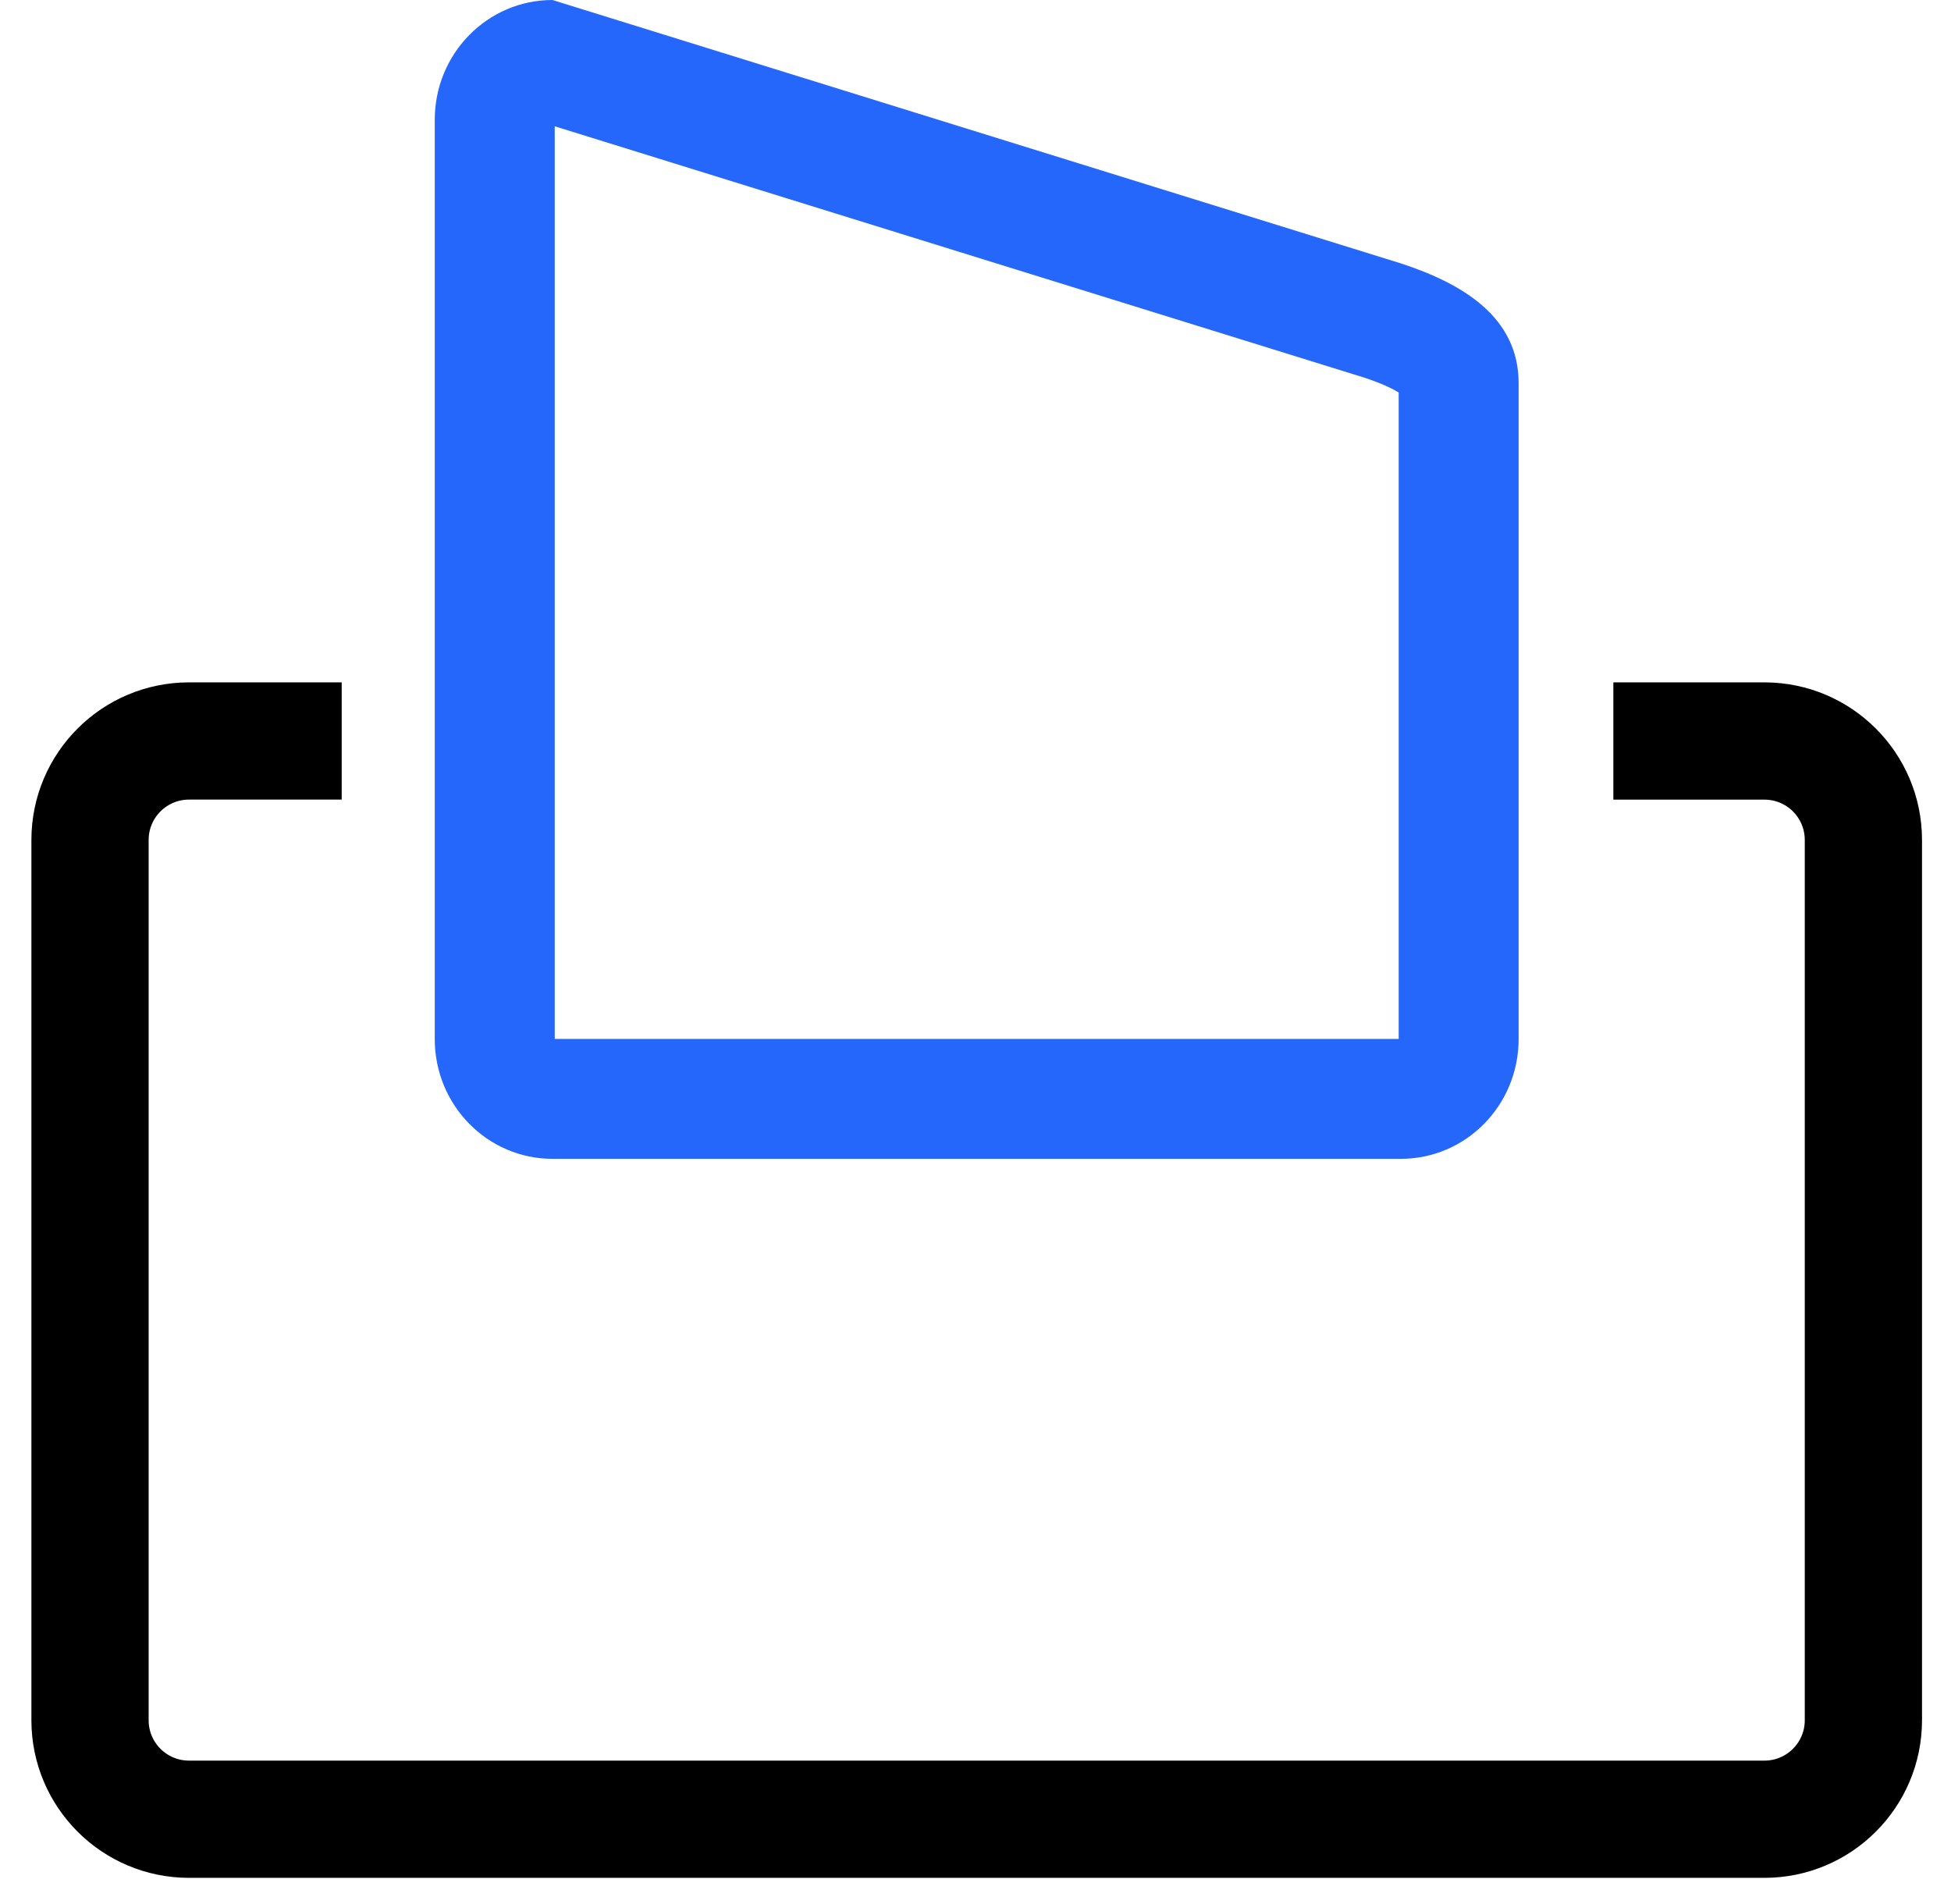 <?xml version="1.0" encoding="UTF-8"?>
<svg width="42px" height="41px" viewBox="0 0 42 41" version="1.1" xmlns="http://www.w3.org/2000/svg" xmlns:xlink="http://www.w3.org/1999/xlink">
    <title>Business VoIP - Blue 2</title>
    <g id="Page-1" stroke="none" stroke-width="1" fill="none" fill-rule="evenodd">
        <g id="Artboard" transform="translate(-299, -283)">
            <g id="Business-VoIP---Blue-2" transform="translate(300.026, 283)">
                <g id="Path_5353" transform="translate(8.333, 0)">
                    <path d="M20.799,5.671 L2.534,0 C1.856,0.006 1.208,0.281 0.733,0.764 C0.258,1.248 -0.006,1.9 -3.27680657e-16,2.578 L-3.27680657e-16,22.372 C-0.006,23.049 0.258,23.702 0.733,24.185 C1.208,24.669 1.856,24.944 2.534,24.95 L20.799,24.95 C21.477,24.944 22.125,24.669 22.6,24.185 C23.075,23.702 23.339,23.049 23.333,22.372 L23.333,8.249 C23.333,6.825 22.13,6.107 20.799,5.671 Z" id="Path"></path>
                    <path d="M2.583,2.719 L2.583,22.367 L20.751,22.367 L20.751,8.45 C20.634,8.377 20.41,8.263 20.013,8.131 L2.583,2.719 M2.534,4.22213311e-06 L20.799,5.671 C22.13,6.107 23.333,6.826 23.333,8.249 L23.333,22.371 C23.333,23.795 22.199,24.949 20.799,24.949 L2.534,24.949 C1.135,24.949 9.39982564e-05,23.795 9.39982564e-05,22.371 L9.39982564e-05,2.578 C9.39982564e-05,1.154 1.135,4.22213311e-06 2.534,4.22213311e-06 Z" id="Shape" fill="#2667FB" fill-rule="nonzero"></path>
                </g>
                <path d="M36.959,40.079 L3.041,40.079 C1.362,40.077 0.002,38.717 0,37.038 L0,18.082 C0.002,16.403 1.362,15.043 3.041,15.041 L5.98,15.041 L5.98,16.865 L3.041,16.865 C2.369,16.866 1.825,17.41 1.824,18.082 L1.824,37.038 C1.825,37.71 2.369,38.254 3.041,38.255 L36.959,38.255 C37.631,38.254 38.175,37.71 38.176,37.038 L38.176,18.082 C38.175,17.41 37.631,16.866 36.959,16.866 L34.055,16.866 L34.055,15.041 L36.958,15.041 C38.637,15.042 39.998,16.403 40,18.082 L40,37.038 C39.998,38.717 38.638,40.077 36.959,40.079 Z" id="Subtraction_27" stroke="#000000" stroke-width="0.7" fill="#000000" fill-rule="nonzero"></path>
            </g>
        </g>
    </g>
</svg>